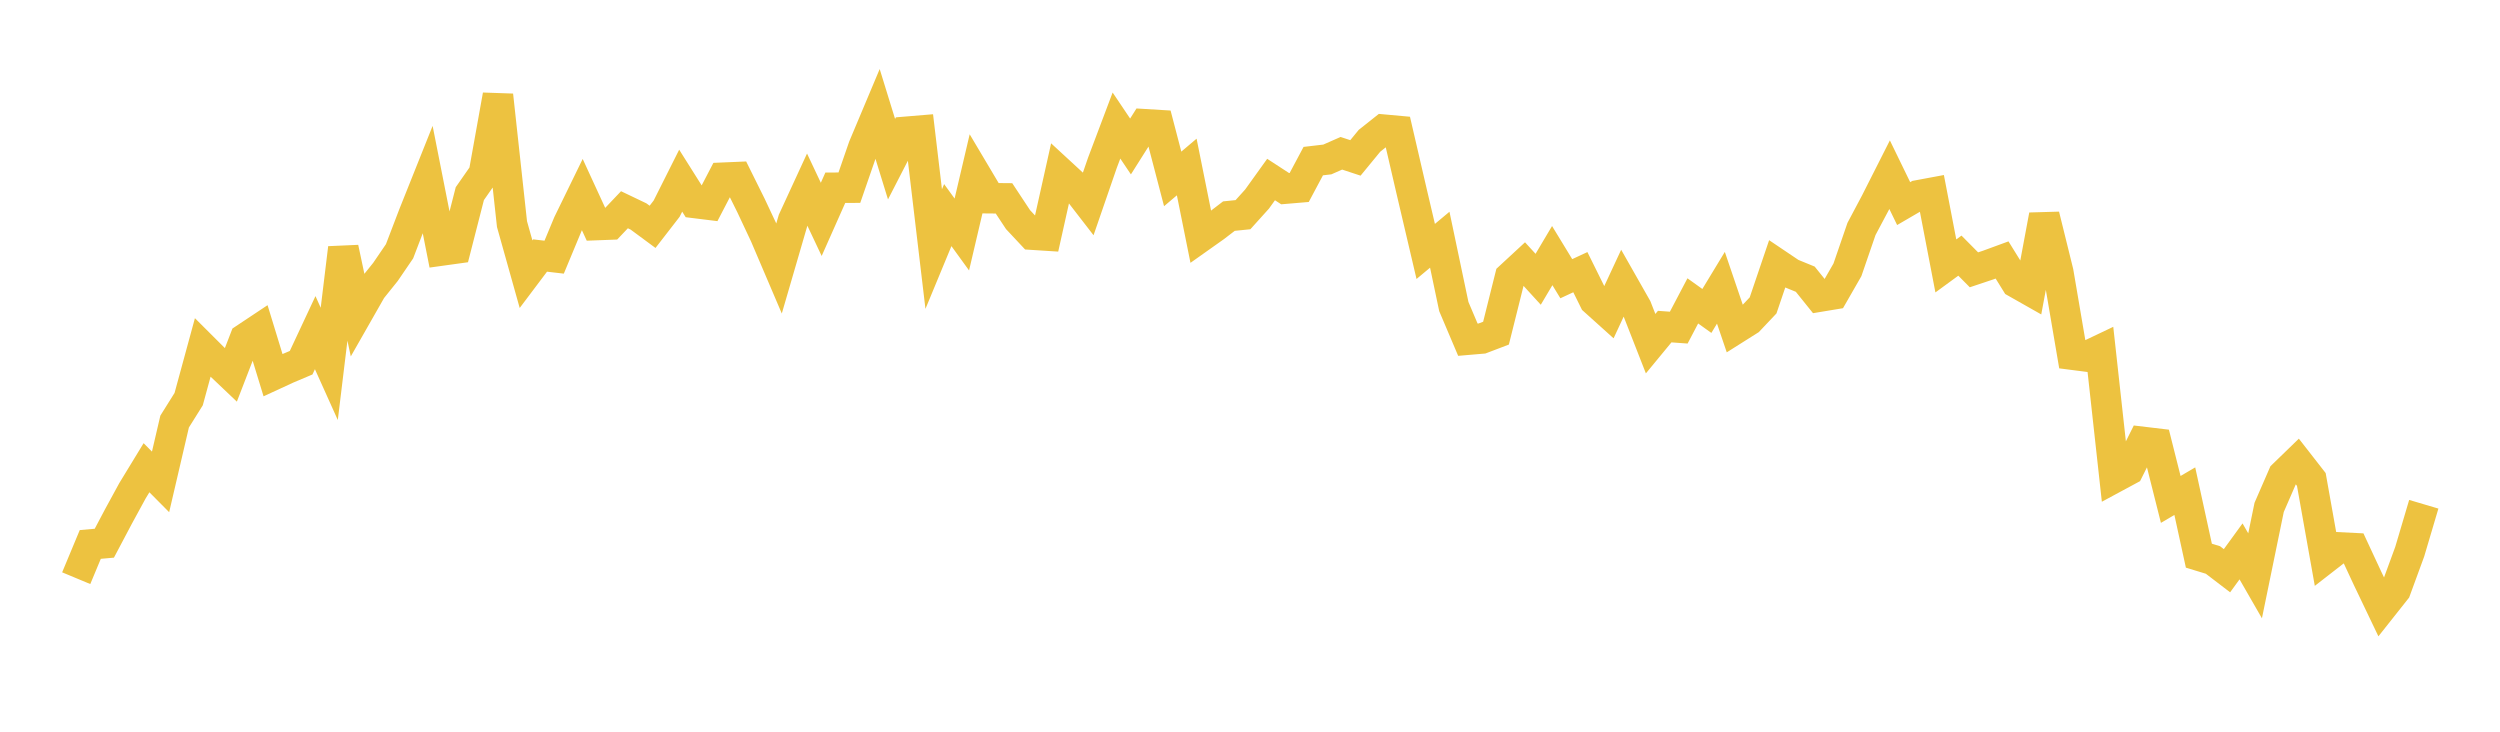 <svg width="164" height="48" xmlns="http://www.w3.org/2000/svg" xmlns:xlink="http://www.w3.org/1999/xlink"><path fill="none" stroke="rgb(237,194,64)" stroke-width="2" d="M5,37.929L5.922,35.716L6.844,35.634L7.766,33.89L8.689,32.196L9.611,30.683L10.533,31.612L11.455,27.655L12.377,26.182L13.299,22.797L14.222,23.718L15.144,24.594L16.066,22.208L16.988,21.595L17.91,24.61L18.832,24.184L19.754,23.794L20.677,21.822L21.599,23.871L22.521,16.269L23.443,20.604L24.365,18.986L25.287,17.837L26.21,16.484L27.132,14.075L28.054,11.768L28.976,16.433L29.898,16.305L30.82,12.704L31.743,11.38L32.665,6.246L33.587,14.701L34.509,17.987L35.431,16.762L36.353,16.87L37.275,14.654L38.198,12.762L39.12,14.765L40.042,14.73L40.964,13.759L41.886,14.2L42.808,14.881L43.731,13.689L44.653,11.852L45.575,13.315L46.497,13.429L47.419,11.658L48.341,11.619L49.263,13.477L50.186,15.442L51.108,17.602L52.03,14.437L52.952,12.437L53.874,14.391L54.796,12.316L55.719,12.312L56.641,9.645L57.563,7.453L58.485,10.442L59.407,8.648L60.329,8.571L61.251,16.34L62.174,14.111L63.096,15.383L64.018,11.452L64.94,13.004L65.862,13.012L66.784,14.408L67.707,15.394L68.629,15.453L69.551,11.314L70.473,12.164L71.395,13.356L72.317,10.683L73.24,8.236L74.162,9.608L75.084,8.149L76.006,8.205L76.928,11.736L77.85,10.955L78.772,15.537L79.695,14.883L80.617,14.177L81.539,14.083L82.461,13.061L83.383,11.777L84.305,12.377L85.228,12.299L86.15,10.569L87.072,10.461L87.994,10.055L88.916,10.359L89.838,9.236L90.76,8.504L91.683,8.588L92.605,12.564L93.527,16.495L94.449,15.725L95.371,20.111L96.293,22.285L97.216,22.206L98.138,21.855L99.06,18.165L99.982,17.312L100.904,18.321L101.826,16.768L102.749,18.283L103.671,17.854L104.593,19.716L105.515,20.545L106.437,18.564L107.359,20.188L108.281,22.545L109.204,21.425L110.126,21.492L111.048,19.738L111.97,20.398L112.892,18.877L113.814,21.591L114.737,21.009L115.659,20.034L116.581,17.316L117.503,17.937L118.425,18.315L119.347,19.462L120.269,19.309L121.192,17.7L122.114,15.019L123.036,13.283L123.958,11.46L124.88,13.356L125.802,12.819L126.725,12.647L127.647,17.444L128.569,16.77L129.491,17.7L130.413,17.392L131.335,17.054L132.257,18.543L133.18,19.066L134.102,14.122L135.024,17.856L135.946,23.267L136.868,23.386L137.79,22.947L138.713,31.33L139.635,30.833L140.557,28.988L141.479,29.098L142.401,32.762L143.323,32.221L144.246,36.452L145.168,36.734L146.09,37.439L147.012,36.171L147.934,37.774L148.856,33.285L149.778,31.165L150.701,30.27L151.623,31.453L152.545,36.627L153.467,35.911L154.389,35.957L155.311,37.938L156.234,39.867L157.156,38.703L158.078,36.189L159,33.079"></path></svg>
